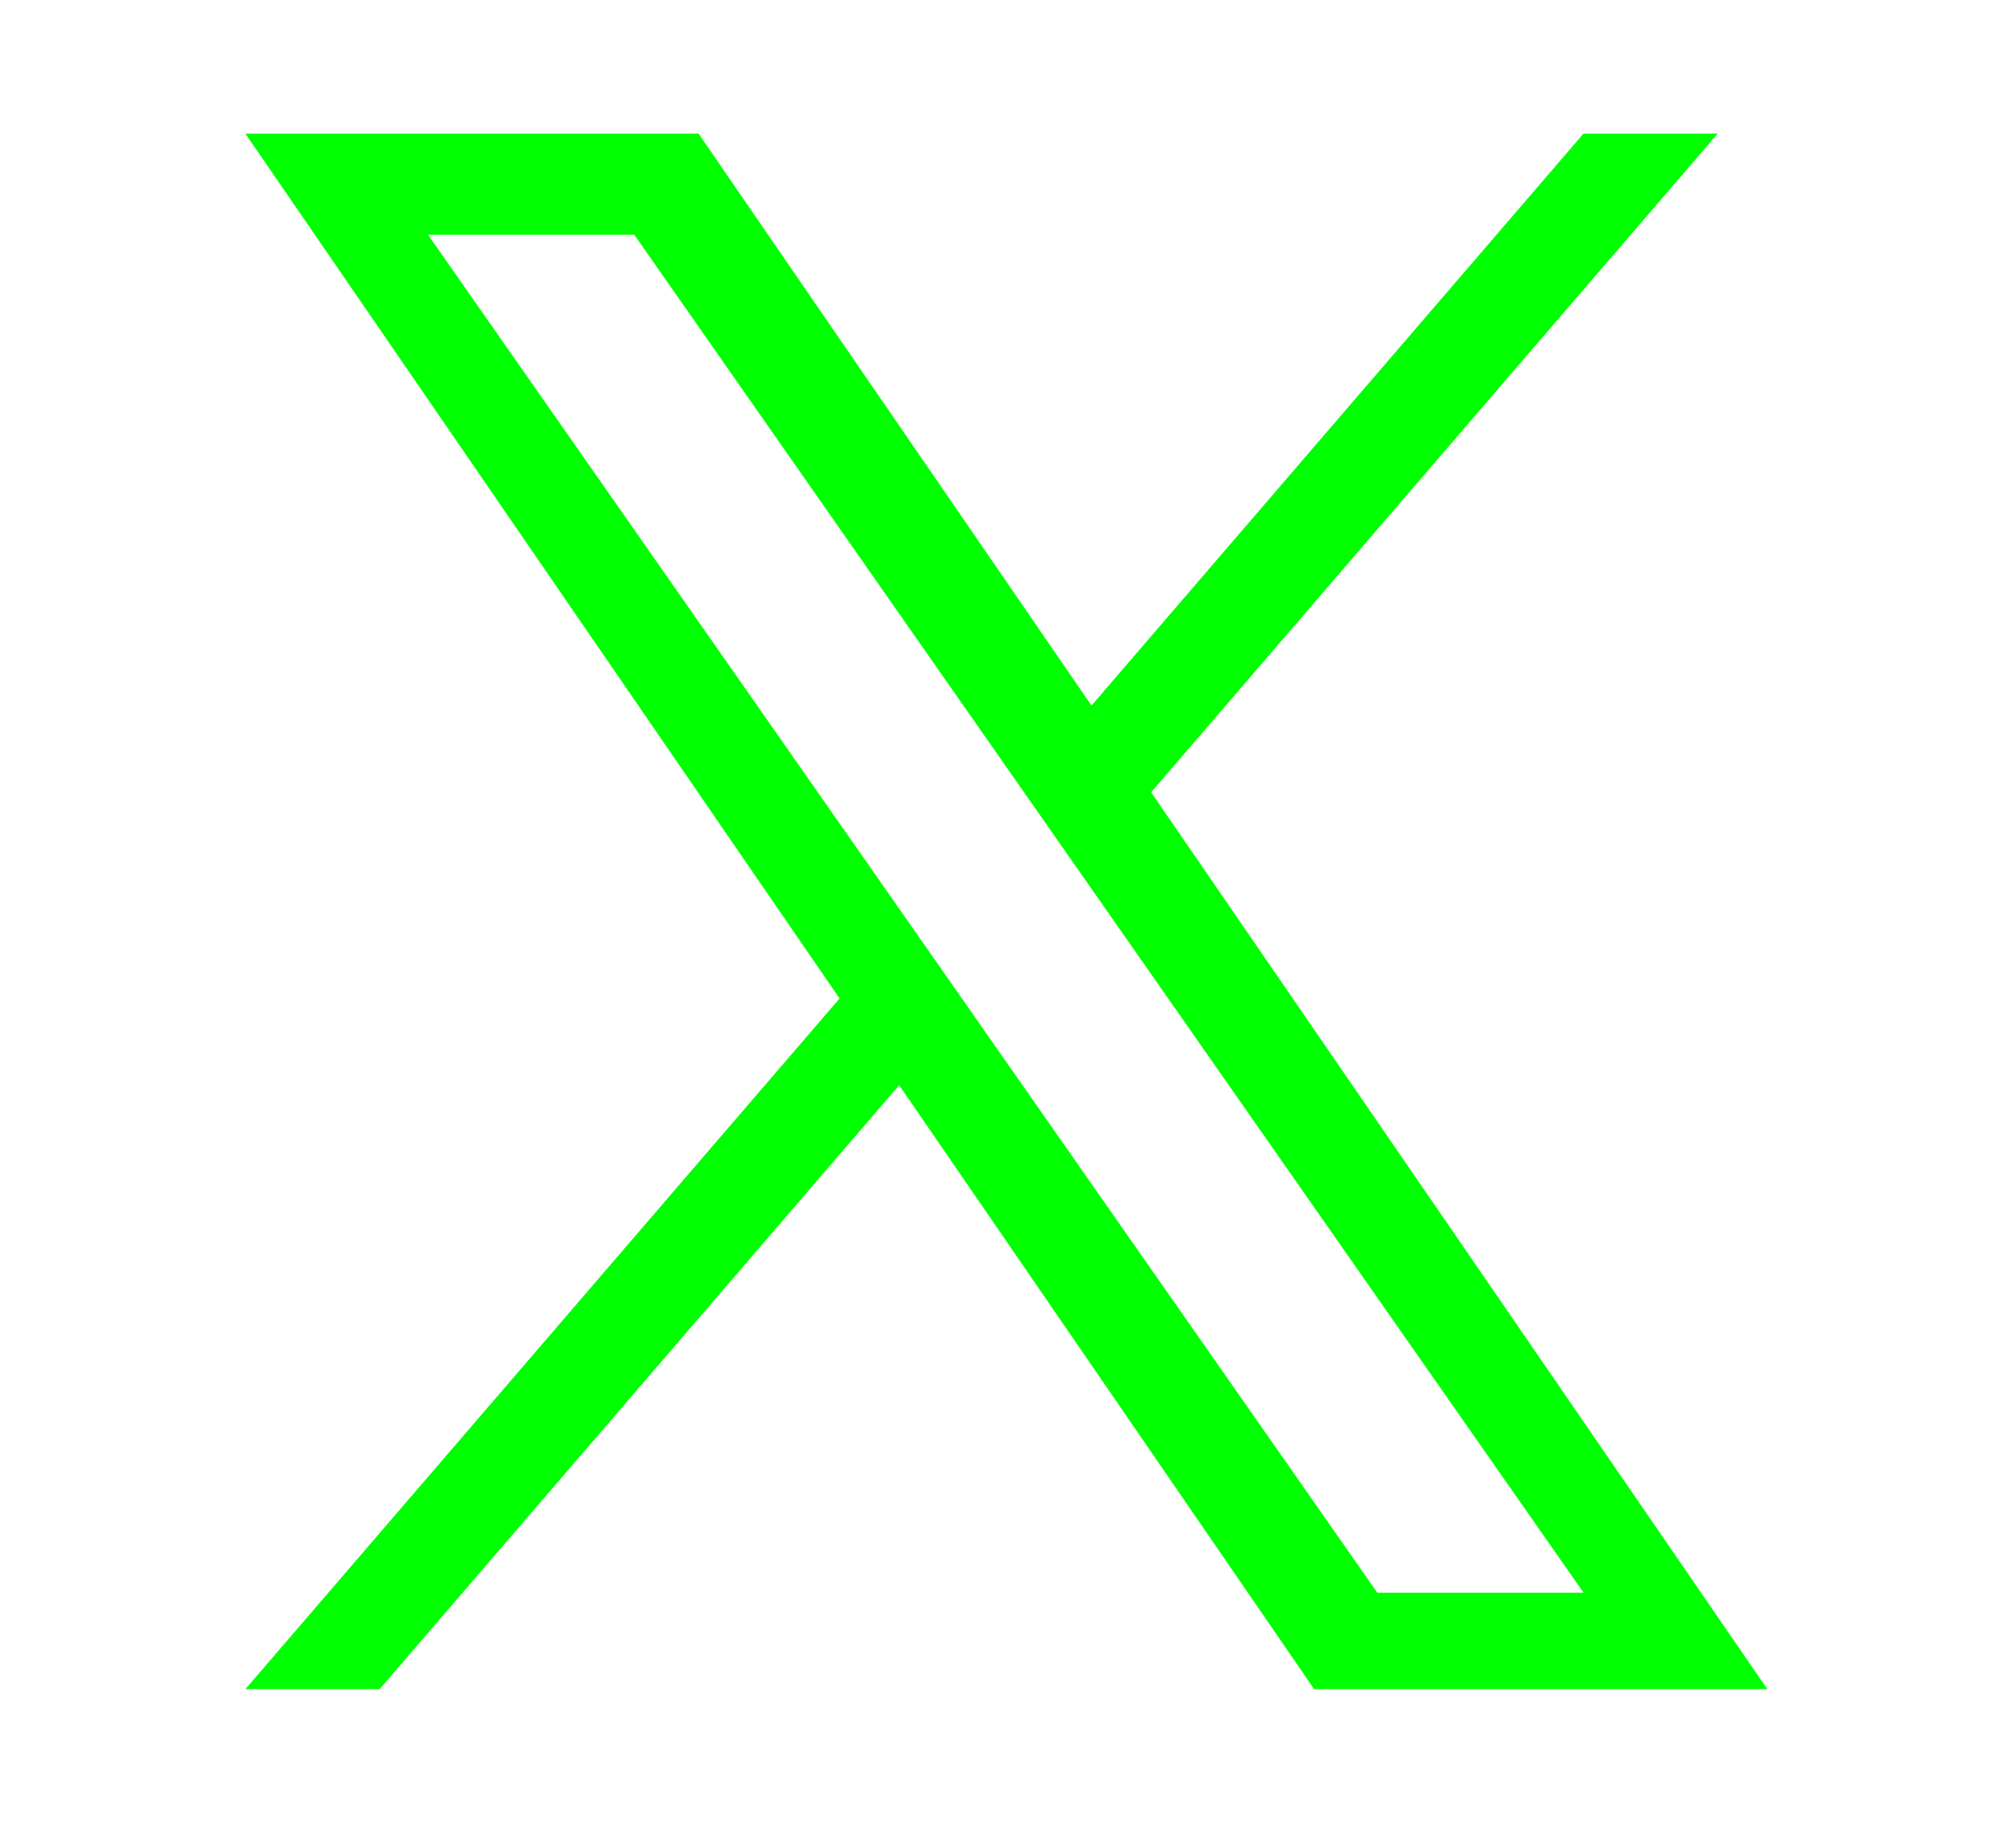 <?xml version="1.0" encoding="utf-8"?>
<!-- Generator: Adobe Illustrator 28.0.0, SVG Export Plug-In . SVG Version: 6.00 Build 0)  -->
<svg version="1.1" id="Layer_1" xmlns="http://www.w3.org/2000/svg" xmlns:xlink="http://www.w3.org/1999/xlink" x="0px" y="0px"
	 viewBox="0 0 566.929 512" style="enable-background:new 0 0 566.929 512;" xml:space="preserve">
<style type="text/css">
	.st0{fill:#00FF00;}
</style>
<path class="st0" d="M323.719,222.784L483.051,37.573h-37.757L306.946,198.389L196.447,37.573H69l167.096,243.183L69,474.979h37.759
	l146.1-169.828l116.695,169.828H497L323.709,222.784H323.719L323.719,222.784z M272.002,282.898l-16.93-24.215L120.364,65.997
	h57.996l108.711,155.504l16.93,24.215l141.312,202.131h-57.996L272.003,282.908L272.002,282.898L272.002,282.898z"/>
</svg>
